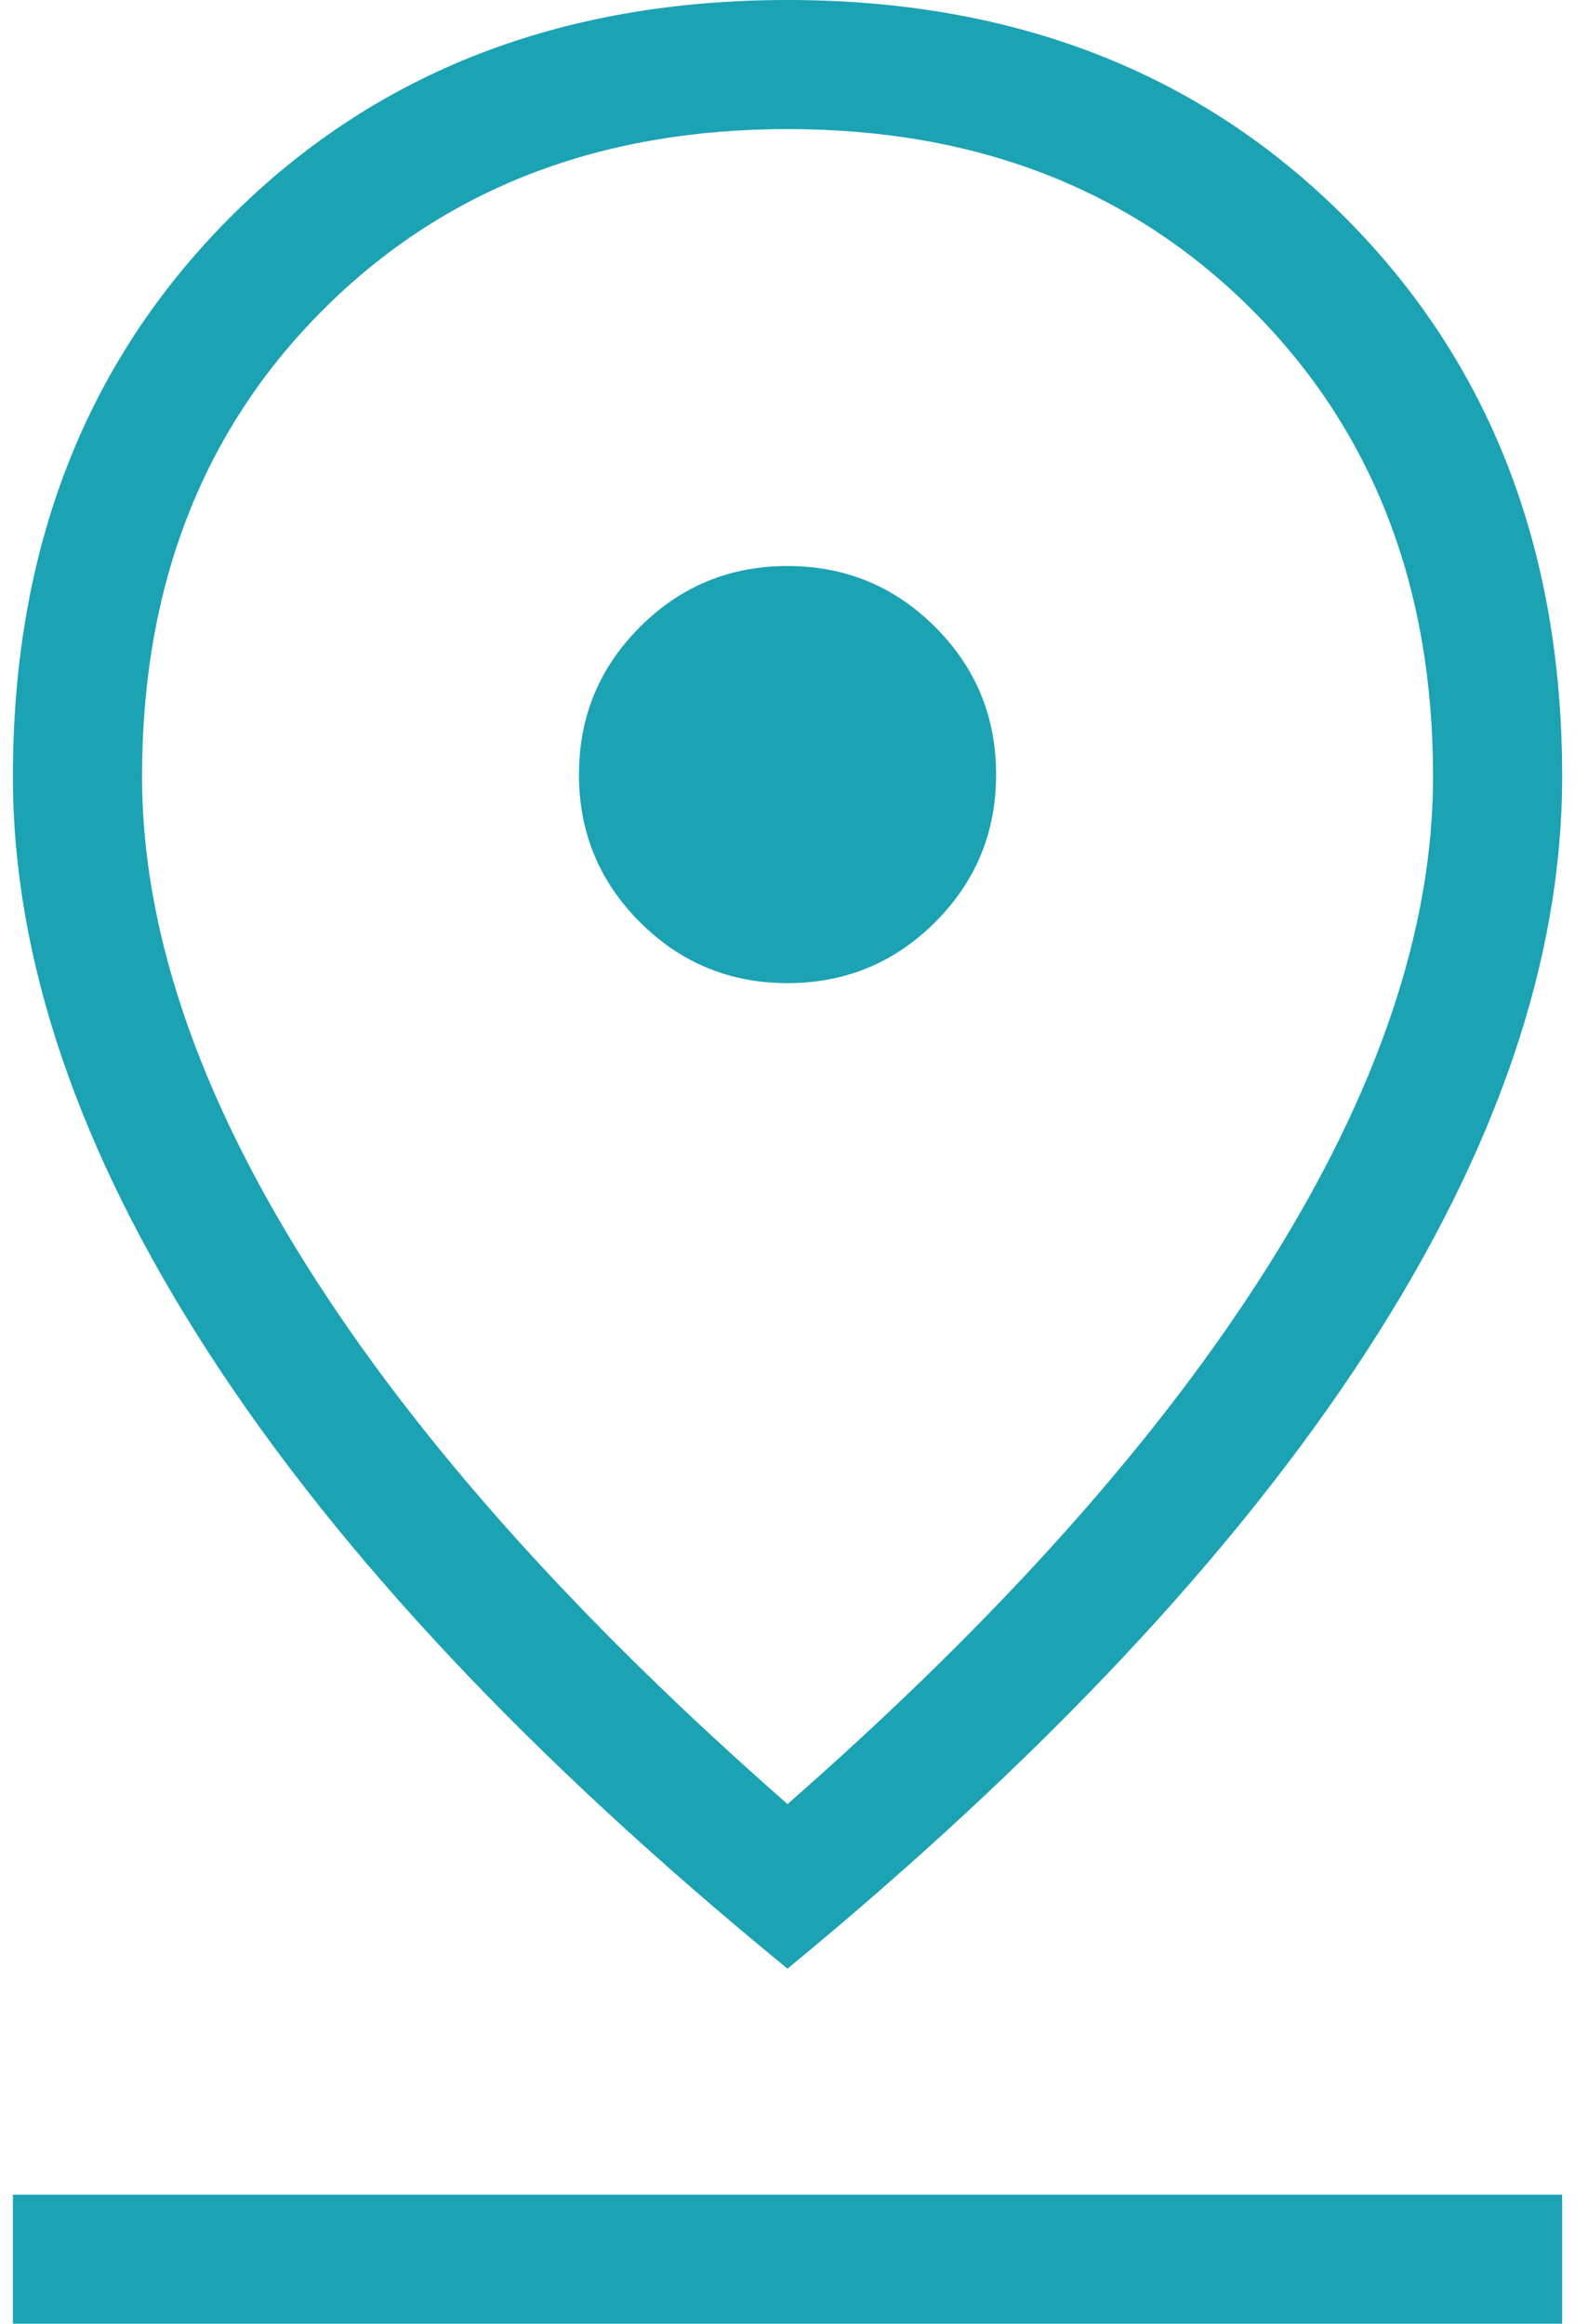 <svg width="41" height="60" viewBox="0 0 41 60" fill="none" xmlns="http://www.w3.org/2000/svg">
<path d="M20.333 46.583C25.791 41.797 29.933 37.156 32.76 32.66C35.587 28.164 37 23.962 37 20.052C37 15.137 35.444 11.122 32.333 8.007C29.222 4.891 25.222 3.333 20.333 3.333C15.444 3.333 11.444 4.891 8.333 8.007C5.222 11.122 3.667 15.137 3.667 20.052C3.667 23.962 5.08 28.164 7.907 32.66C10.734 37.156 14.876 41.797 20.333 46.583ZM20.333 50.833C13.739 45.44 8.757 40.139 5.387 34.929C2.018 29.72 0.333 24.761 0.333 20.052C0.333 14.176 2.201 9.364 5.936 5.618C9.671 1.873 14.47 0 20.333 0C26.197 0 30.996 1.873 34.731 5.618C38.466 9.364 40.333 14.176 40.333 20.052C40.333 24.761 38.649 29.709 35.279 34.898C31.909 40.085 26.927 45.397 20.333 50.833ZM20.333 25.385C21.825 25.385 23.095 24.86 24.144 23.811C25.194 22.762 25.718 21.492 25.718 20C25.718 18.508 25.194 17.238 24.144 16.189C23.095 15.14 21.825 14.615 20.333 14.615C18.842 14.615 17.571 15.14 16.523 16.189C15.473 17.238 14.948 18.508 14.948 20C14.948 21.492 15.473 22.762 16.523 23.811C17.571 24.86 18.842 25.385 20.333 25.385ZM0.333 60V56.667H40.333V60H0.333Z" fill="#1BA2B3"/>
</svg>
